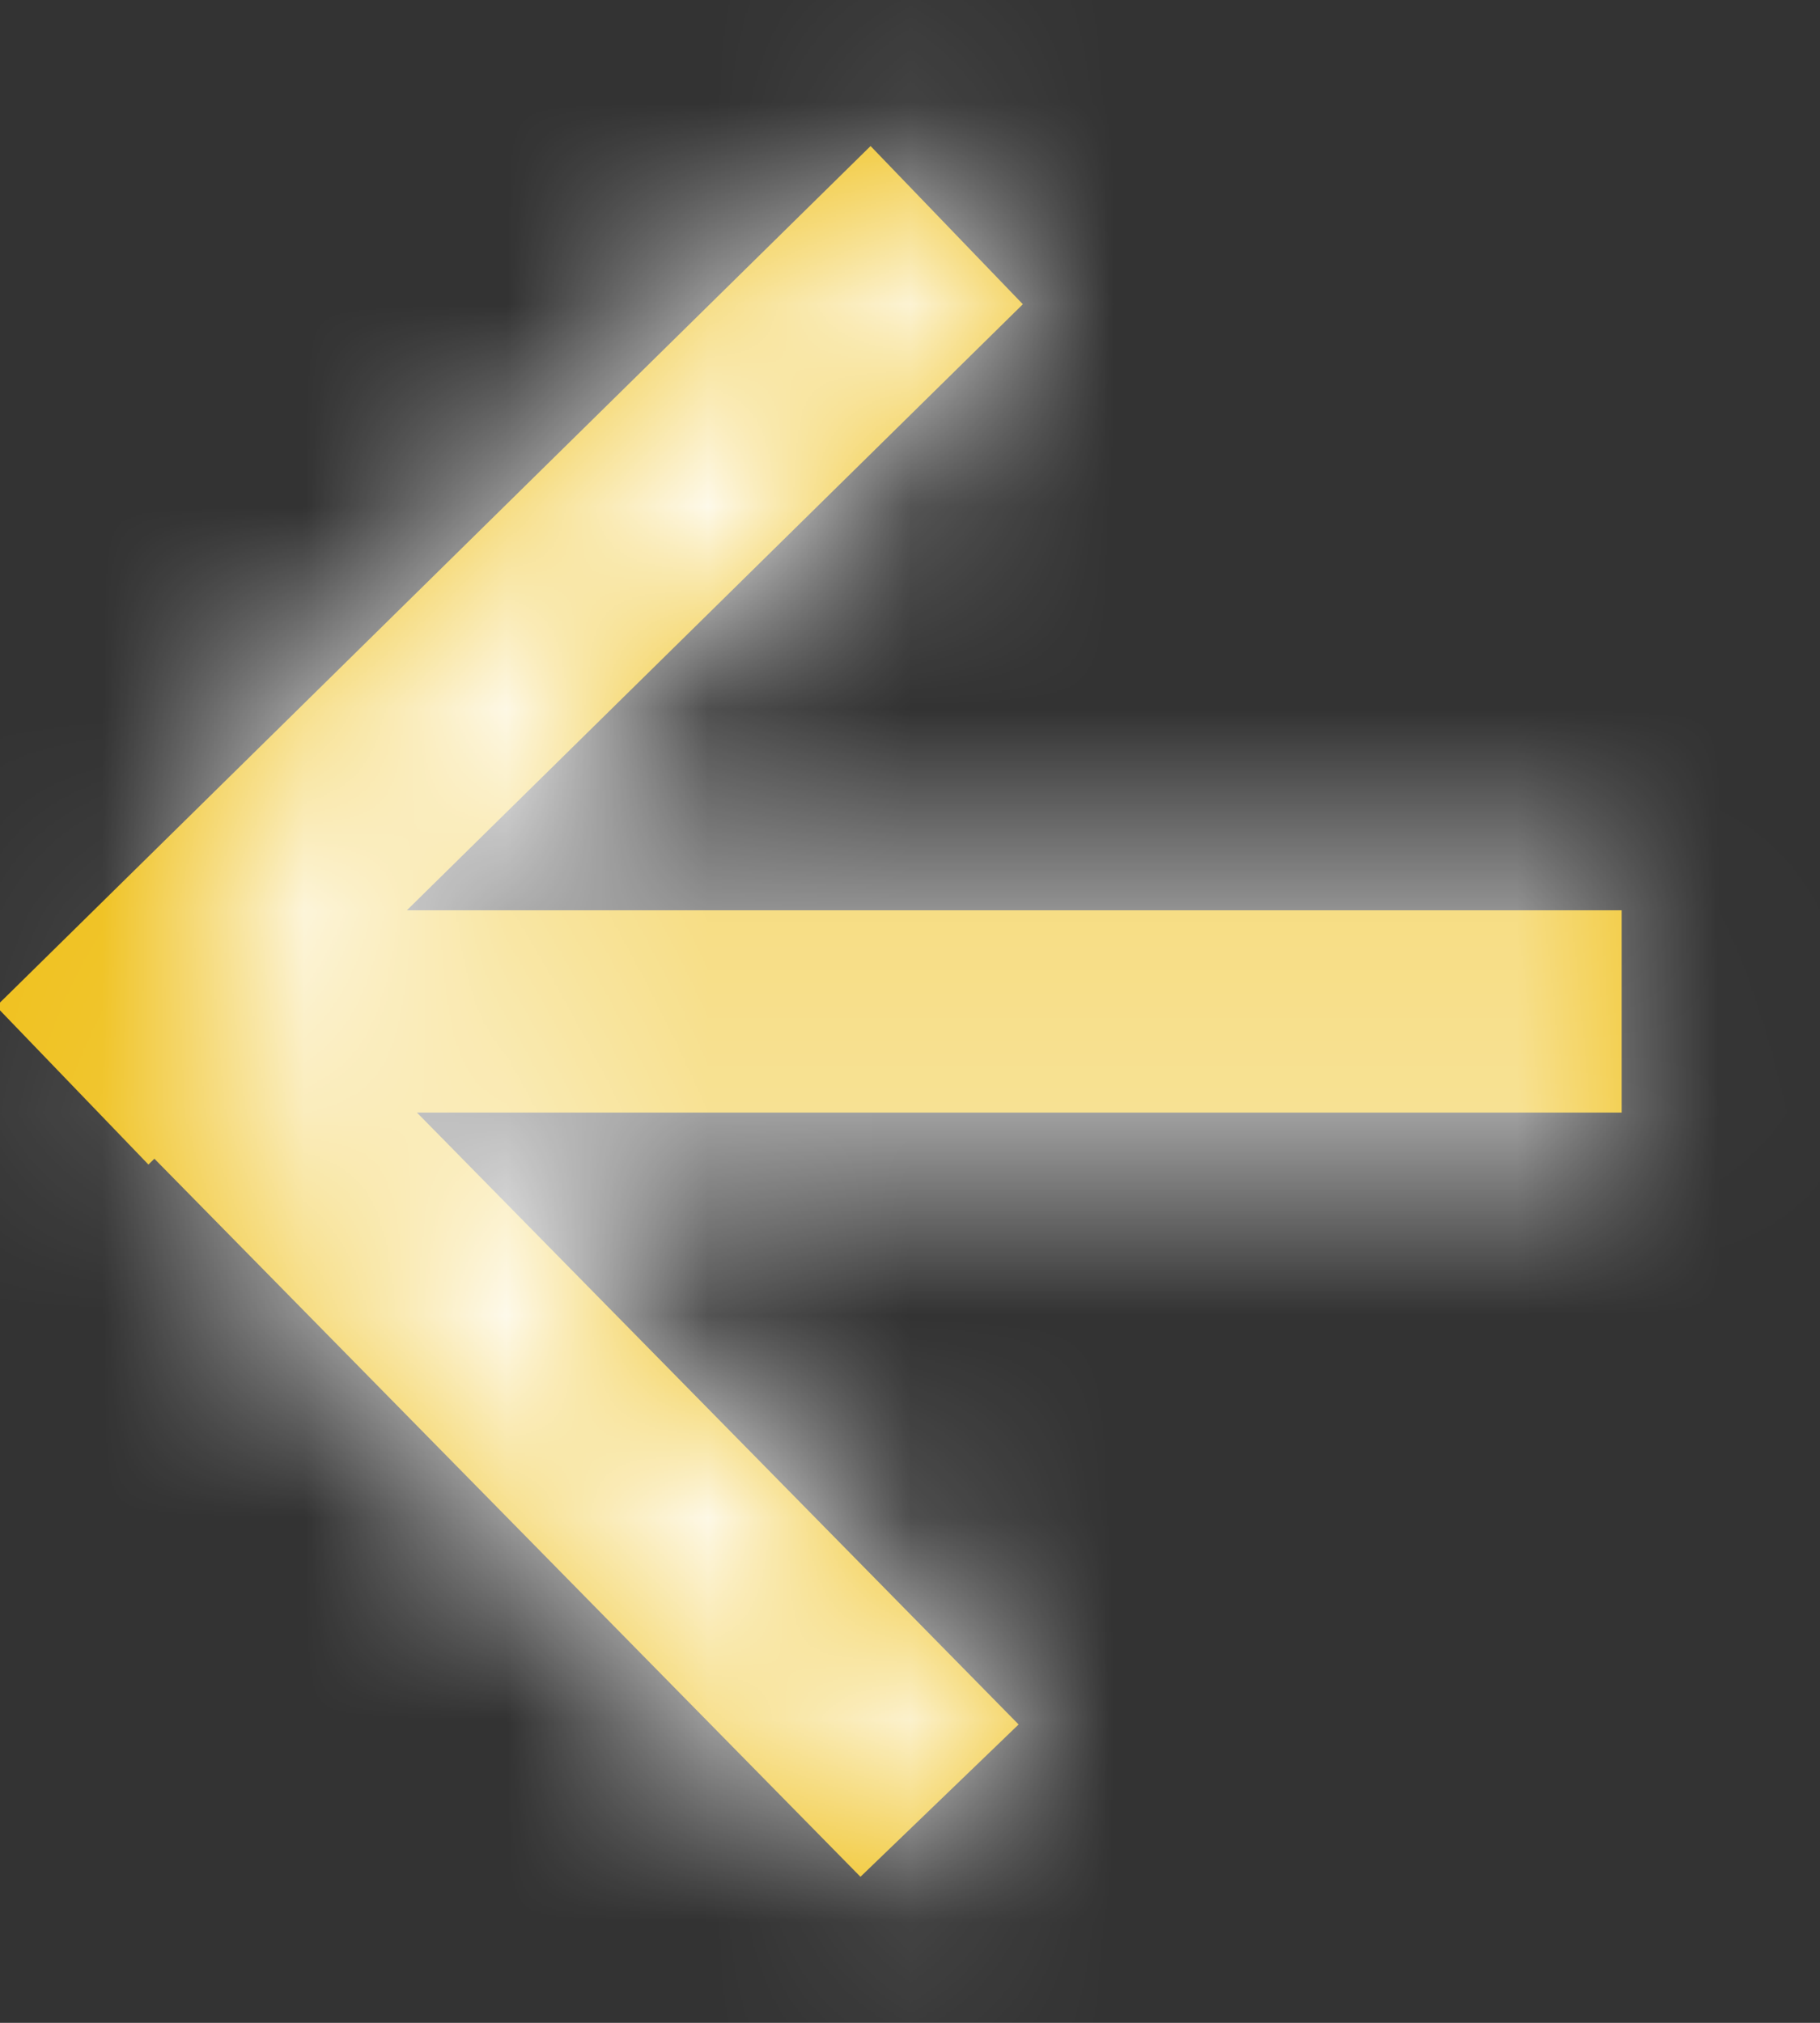 
<svg width="9px" height="10px" viewBox="0 0 9 10" version="1.1" xmlns="http://www.w3.org/2000/svg" xmlns:xlink="http://www.w3.org/1999/xlink">
    <rect x="0" y="0" width="9" height="10" fill="#333333" stroke="none"/>
    <defs>
        <path d="M3.012,4.5 L9.019,4.5 L9.019,5.5 L2.519,5.5 L2.519,4.985 L1.734,5.757 L0.981,4.975 L5.305,0.722 L6.058,1.504 L3.012,4.5 Z M6.037,8.525 L5.255,9.278 L1.002,4.954 L1.784,4.201 L6.037,8.525 Z" id="path-1"></path>
    </defs>
    <g id="BTTV" stroke="none" stroke-width="1" fill="none" fill-rule="evenodd">
        <g id="Desktop/News/News-Article" transform="translate(-84, -1668)">
            <g id="dfdfdfd"></g>
            <g id="CTA-Primary" transform="translate(60, 1650)">
                <g id="Icon/Arrow-Down" transform="translate(23, 18)">
                    <mask id="mask-2" fill="white">
                        <use xlink:href="#path-1"></use>
                    </mask>
                    <use id="Line" fill="#EFC01A" fill-rule="nonzero" xlink:href="#path-1"></use>
                    <g id="Colours/White" mask="url(#mask-2)" fill="#FFFFFF">
                        <g transform="translate(-3, -3)" id="Rectangle">
                            <rect x="0" y="0" width="16" height="16"></rect>
                        </g>
                    </g>
                </g>
            </g>
        </g>
    </g>
</svg>